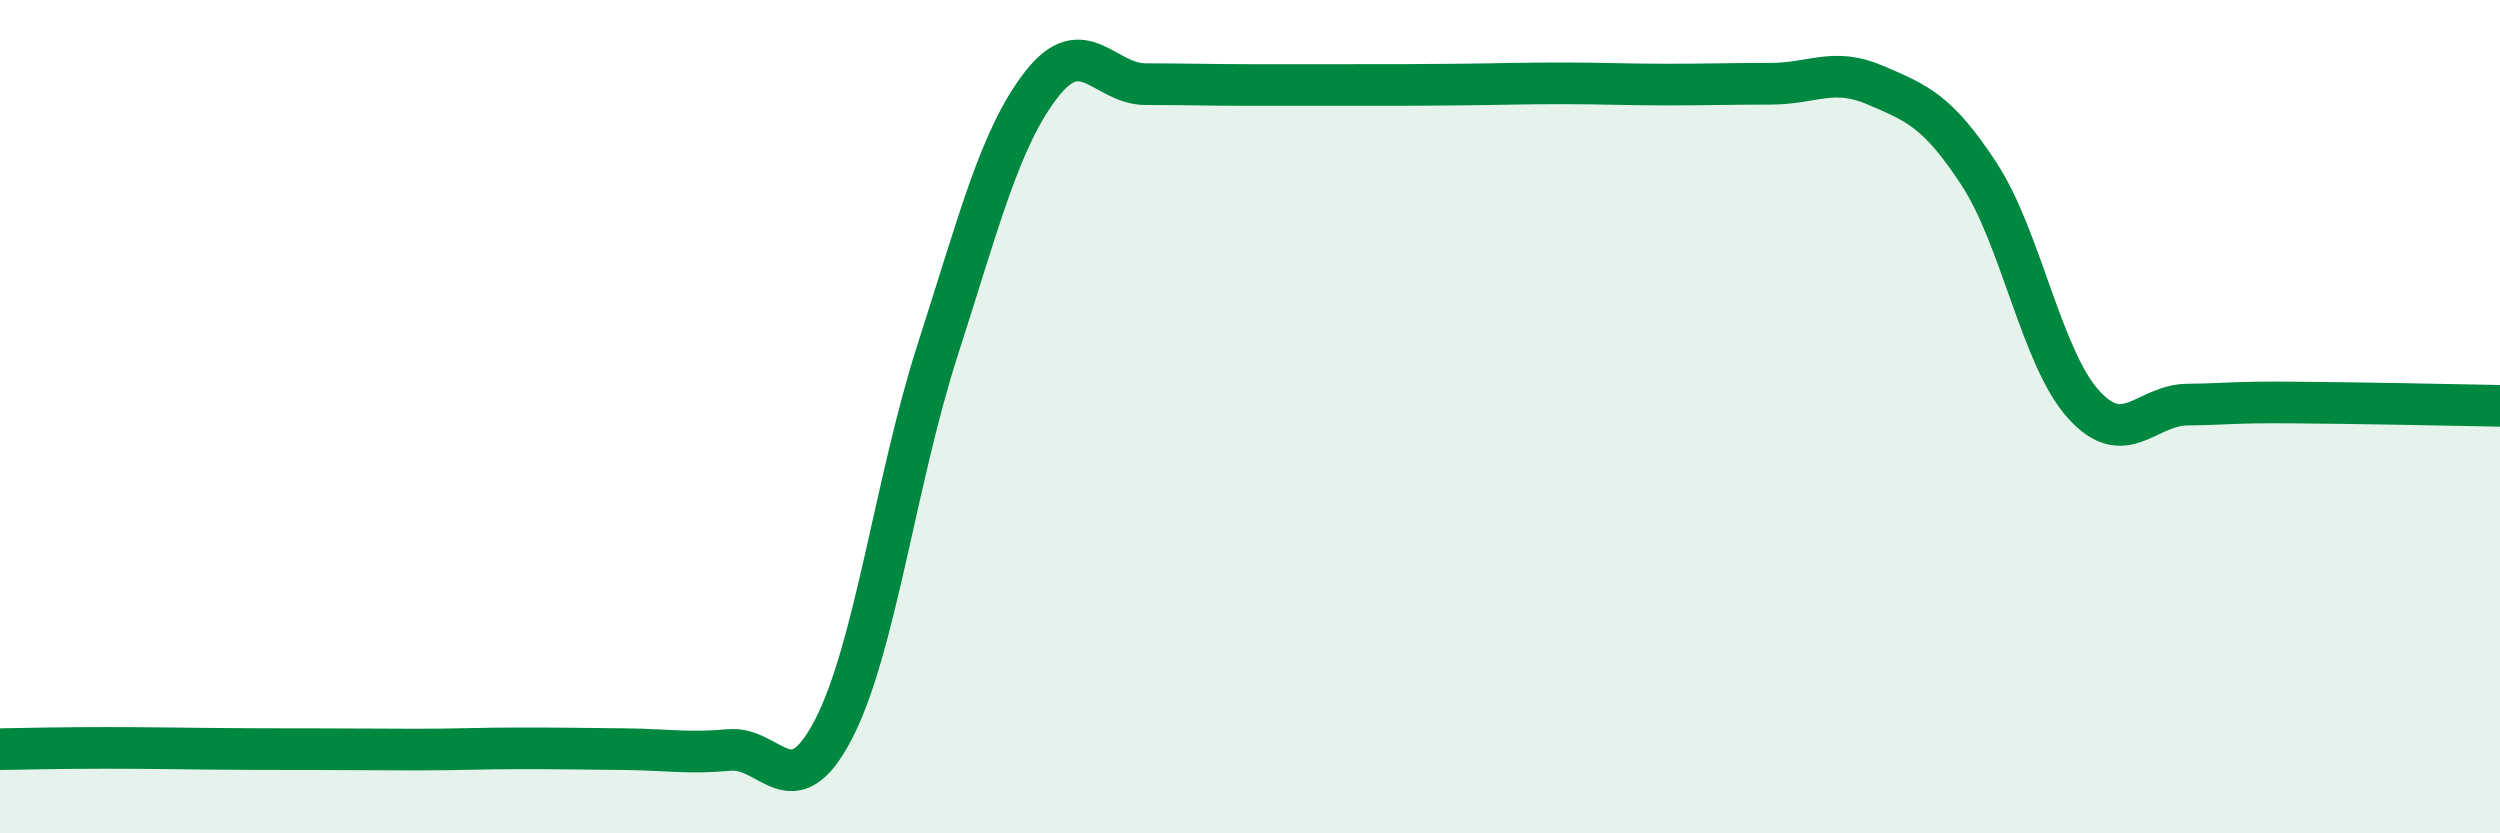 
    <svg width="60" height="20" viewBox="0 0 60 20" xmlns="http://www.w3.org/2000/svg">
      <path
        d="M 0,17.98 C 0.5,17.97 1.5,17.95 2.5,17.95 C 3.5,17.95 4,17.96 5,17.97 C 6,17.98 6.5,17.98 7.5,17.98 C 8.5,17.98 9,17.99 10,17.99 C 11,17.99 11.5,17.96 12.5,17.96 C 13.5,17.96 14,17.97 15,17.98 C 16,17.99 16.5,18.09 17.5,18 C 18.5,17.91 19,19.43 20,17.51 C 21,15.59 21.5,11.51 22.5,8.41 C 23.5,5.31 24,3.3 25,2.02 C 26,0.74 26.5,2.02 27.5,2.02 C 28.5,2.02 29,2.04 30,2.04 C 31,2.04 31.5,2.04 32.5,2.04 C 33.5,2.04 34,2.04 35,2.03 C 36,2.02 36.5,2 37.5,2 C 38.5,2 39,2.03 40,2.03 C 41,2.03 41.5,2.01 42.5,2.01 C 43.5,2.01 44,1.61 45,2.04 C 46,2.47 46.5,2.65 47.5,4.18 C 48.5,5.71 49,8.59 50,9.7 C 51,10.81 51.5,9.72 52.5,9.71 C 53.5,9.7 53.5,9.65 55,9.66 C 56.5,9.67 59,9.72 60,9.74L60 20L0 20Z"
        fill="#008740"
        opacity="0.1"
        stroke-linecap="round"
        stroke-linejoin="round"
      />
      <path
        d="M 0,17.98 C 0.5,17.97 1.5,17.95 2.5,17.95 C 3.5,17.95 4,17.96 5,17.97 C 6,17.98 6.5,17.98 7.5,17.98 C 8.5,17.98 9,17.99 10,17.99 C 11,17.99 11.5,17.96 12.5,17.96 C 13.5,17.96 14,17.97 15,17.98 C 16,17.99 16.5,18.09 17.5,18 C 18.5,17.91 19,19.43 20,17.51 C 21,15.59 21.5,11.51 22.5,8.41 C 23.5,5.31 24,3.3 25,2.02 C 26,0.74 26.5,2.02 27.5,2.02 C 28.5,2.02 29,2.04 30,2.04 C 31,2.04 31.5,2.04 32.5,2.04 C 33.5,2.04 34,2.04 35,2.03 C 36,2.02 36.5,2 37.5,2 C 38.5,2 39,2.03 40,2.03 C 41,2.03 41.5,2.01 42.5,2.01 C 43.5,2.01 44,1.61 45,2.04 C 46,2.47 46.5,2.65 47.5,4.18 C 48.5,5.71 49,8.59 50,9.7 C 51,10.81 51.5,9.72 52.5,9.71 C 53.5,9.7 53.5,9.65 55,9.66 C 56.5,9.67 59,9.72 60,9.74"
        stroke="#008740"
        stroke-width="1"
        fill="none"
        stroke-linecap="round"
        stroke-linejoin="round"
      />
    </svg>
  